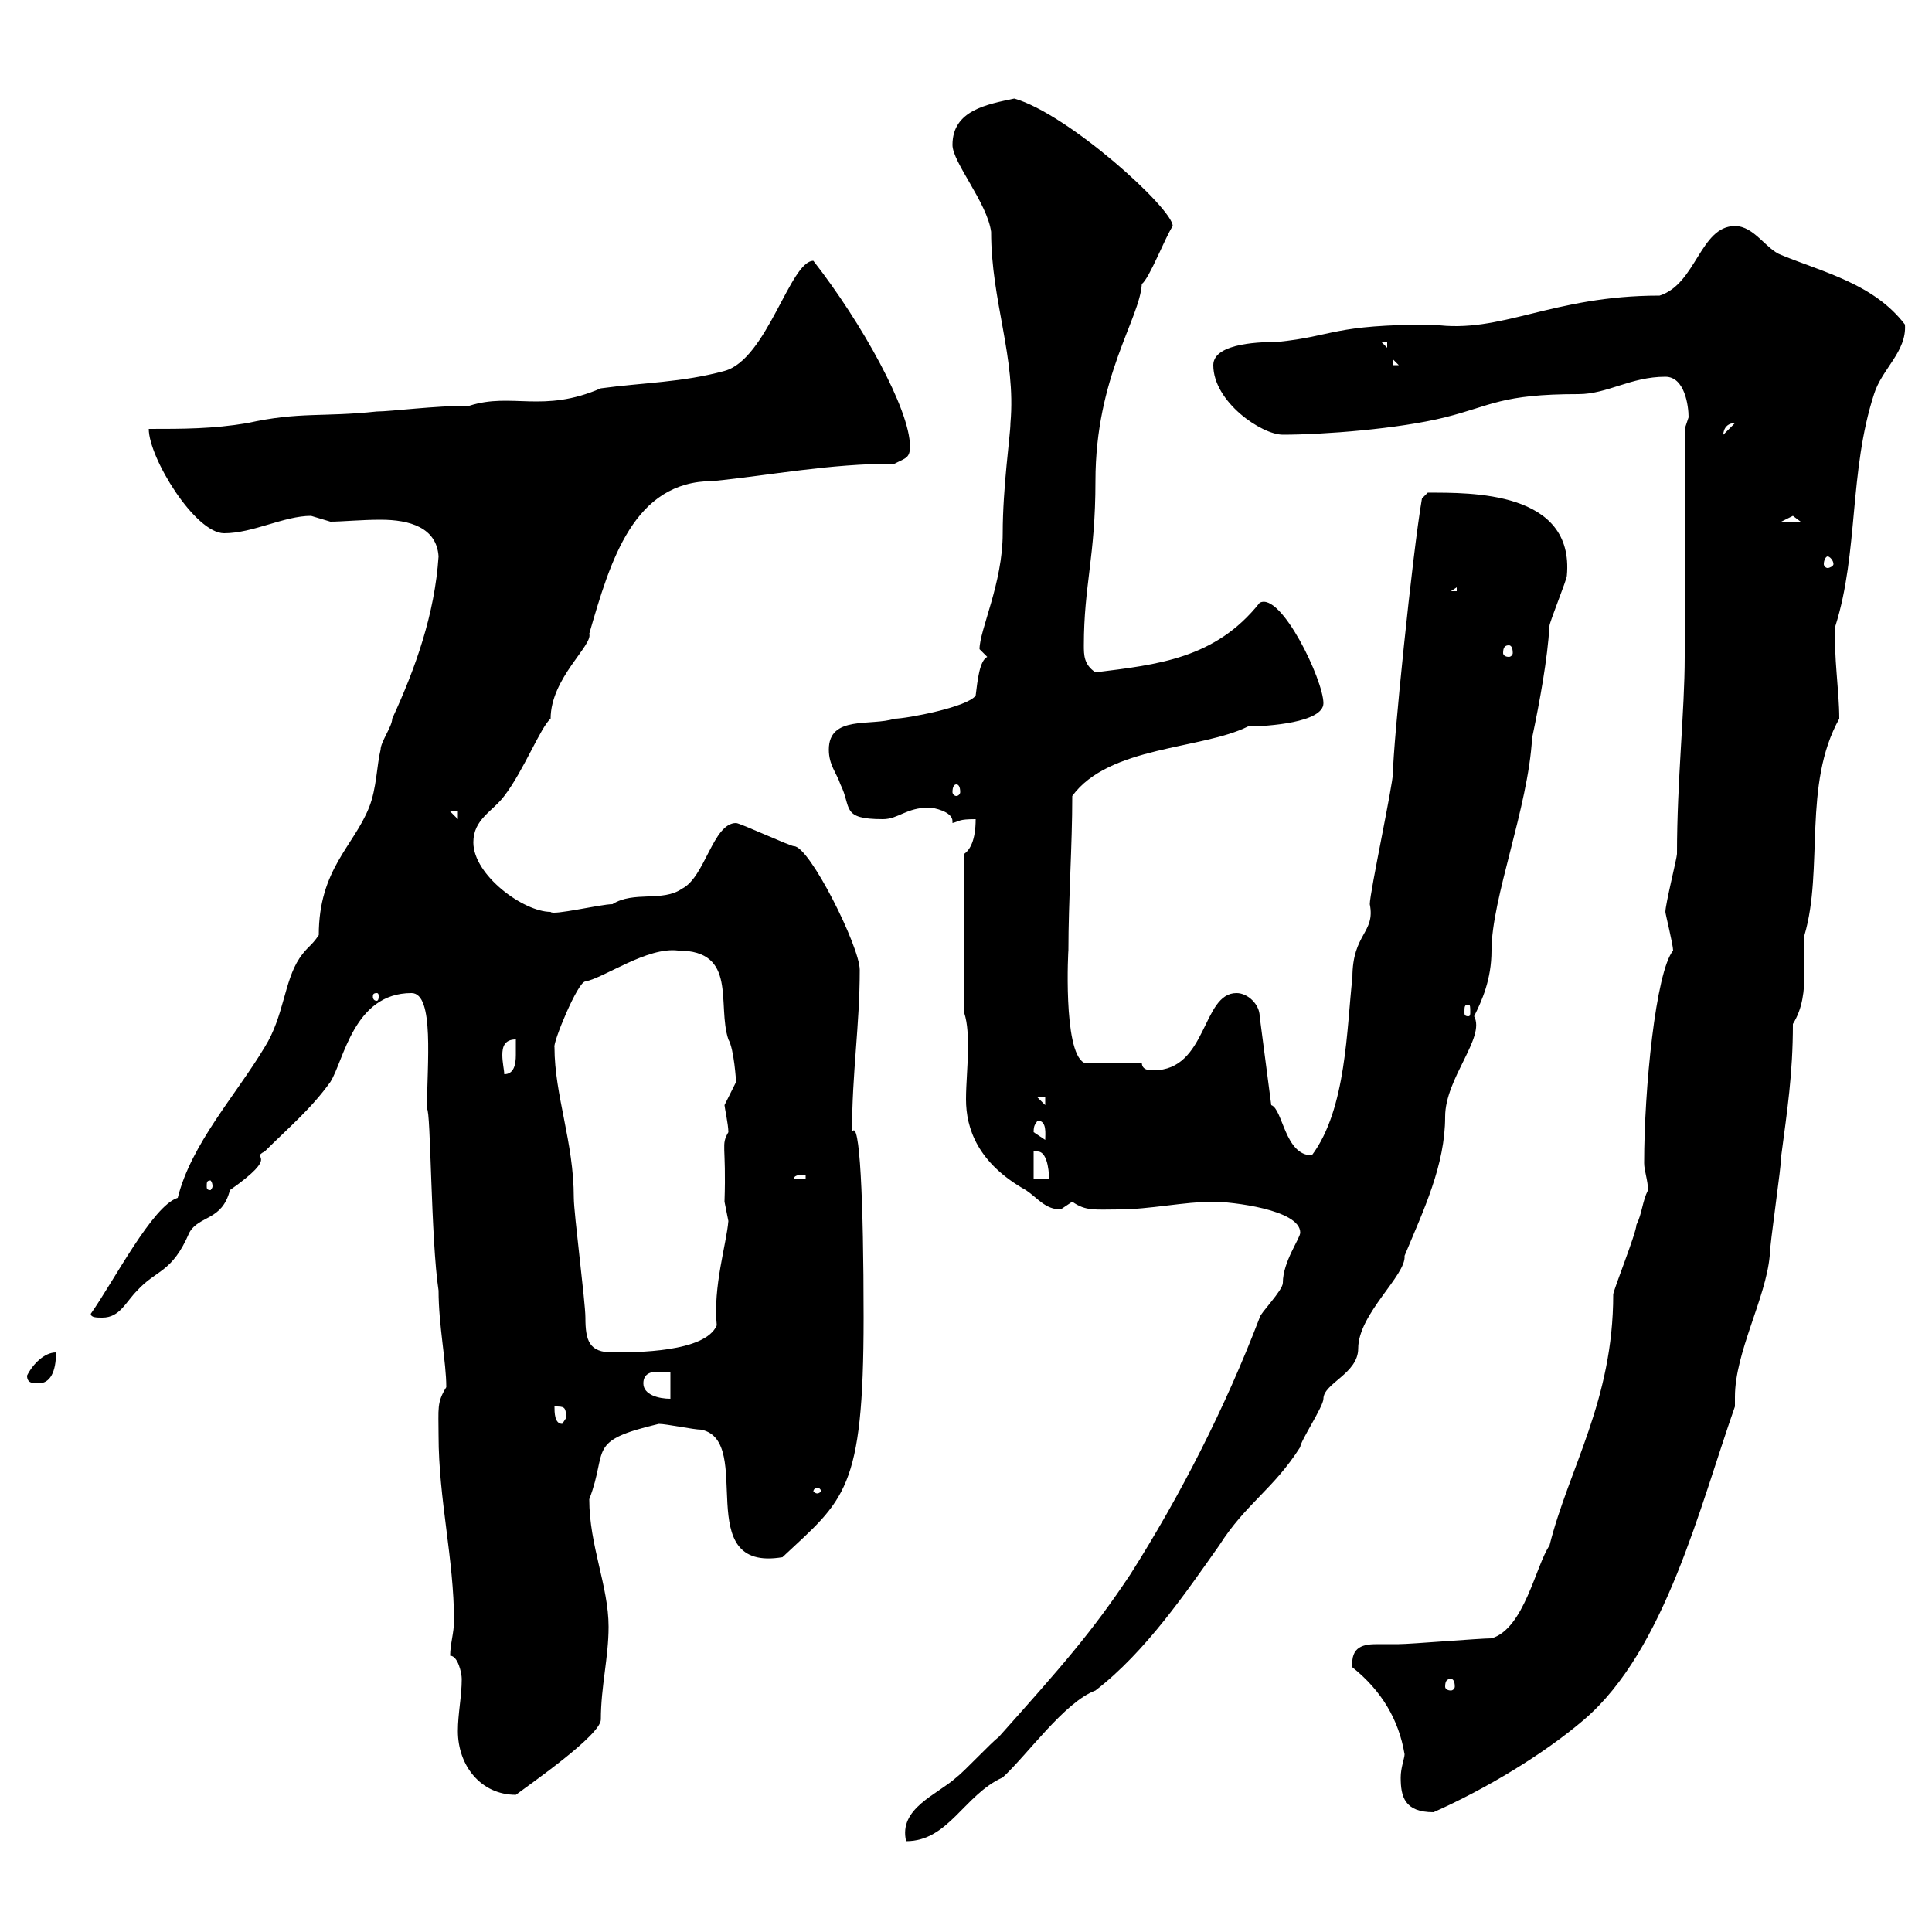 <svg xmlns="http://www.w3.org/2000/svg" xmlns:xlink="http://www.w3.org/1999/xlink" width="300" height="300"><path d="M201.90 191.40C201.90 192.30 199.20 195.90 199.20 199.20C199.20 200.40 195.60 204 195.60 204.60C190.20 218.70 183.30 232.20 175.50 244.50C169.50 253.50 165 258.60 155.10 269.70C153.90 270.60 149.70 275.10 148.50 276C145.50 278.70 139.50 280.80 140.70 285.90C147.30 285.90 149.70 278.70 155.70 276C159.60 272.40 165.30 264.30 170.10 262.50C177.90 256.50 184.20 247.20 189.30 240C193.50 233.40 197.70 231.30 201.90 224.70C201.90 223.80 205.50 218.40 205.50 217.20C205.50 214.80 210.90 213.30 210.90 209.40C210.90 204 218.40 198 218.10 195C221.10 187.80 224.40 180.90 224.40 173.40C224.40 167.40 230.70 161.10 228.90 157.80C230.10 155.40 231.60 152.10 231.60 147.60C231.60 139.50 237.30 125.40 237.90 114.60C239.10 108.90 240.30 102.30 240.60 97.20C240.60 96.60 243.30 90 243.30 89.40C244.50 76.20 228.30 76.50 221.70 76.50L220.80 77.40C219.30 86.10 216.30 115.80 216.30 120C216.30 121.80 212.70 138.60 212.70 140.40C213.60 144.90 210 144.90 210 151.80C209.10 159.60 209.10 172.20 203.70 179.40C199.50 179.40 199.20 172.20 197.40 171.60L195.60 157.80C195.60 156 193.80 154.20 192 154.20C186.60 154.20 187.50 166.20 179.10 166.20C178.50 166.20 177.30 166.20 177.30 165L168.30 165C165 163.20 165.90 147 165.90 147.60C165.90 139.80 166.50 131.40 166.50 123.60C172.20 115.80 186.60 116.40 193.80 112.80C196.80 112.80 205.50 112.20 205.50 109.20C205.50 105.60 198.90 91.80 195.60 93.60C188.70 102.30 179.70 103.20 170.10 104.40C168.30 103.20 168.30 101.70 168.30 100.20C168.30 90.90 170.10 86.40 170.10 74.70C170.10 58.50 177 49.50 177.30 44.10C178.50 43.20 180.90 36.90 182.10 35.10C182.10 32.40 165.90 17.70 157.50 15.30C153.30 16.20 147.90 17.10 147.90 22.50C147.90 25.20 153.30 31.50 153.90 36C153.90 46.80 157.80 55.50 156.90 65.70C156.90 67.50 155.70 75.60 155.70 82.80C155.70 90.60 152.10 97.80 152.10 100.80C152.10 100.80 153.30 102 153.30 102C152.10 102.60 151.80 105.60 151.50 108C150.30 109.80 140.70 111.60 138.90 111.60C135.30 112.80 128.70 111 128.70 116.40C128.70 118.80 129.90 120 130.50 121.80C132.30 125.40 130.50 127.20 137.10 127.20C139.50 127.20 140.70 125.40 144.30 125.40C144.90 125.40 147.90 126 147.90 127.50C147.90 127.50 147.90 127.80 147.90 127.80C149.10 127.50 148.80 127.20 151.50 127.20C151.50 130.50 150.60 132 149.70 132.60L149.70 157.20C150.30 159 150.30 161.10 150.30 162.90C150.30 165.30 150 168.30 150 170.70C150 175.20 151.80 180.60 159.30 184.80C161.10 186 162.30 187.80 164.70 187.80C164.70 187.80 166.50 186.60 166.50 186.60C168.60 188.10 170.10 187.80 173.70 187.80C178.50 187.80 183.90 186.60 188.40 186.60C191.10 186.60 201.90 187.80 201.90 191.40ZM210 258.90C214.50 262.50 217.20 267 218.10 272.40C218.10 273 217.50 274.50 217.50 276C217.50 279 218.10 281.40 222.60 281.40C230.70 277.80 239.70 272.40 246 267C258.60 256.20 264 233.70 269.40 218.40C269.40 217.80 269.40 217.50 269.40 216.90C269.40 210 274.20 201.60 274.80 195C274.80 193.20 276.60 181.20 276.60 179.40C277.50 172.50 278.40 166.80 278.40 159C279.90 156.60 280.20 153.90 280.20 150.90C280.20 148.80 280.20 146.70 280.20 145.20C283.20 135 279.90 121.80 285.60 111.60C285.60 107.10 284.70 102 285 97.20C288.60 85.80 287.10 73.20 291 61.20C292.20 57.30 296.10 54.60 295.80 50.40C291 44.10 283.20 42.30 276.60 39.60C274.20 38.70 272.40 35.10 269.40 35.10C264 35.10 263.40 44.10 257.70 45.90C240.90 45.90 233.10 51.90 222.60 50.40C206.70 50.40 207.30 52.20 198.30 53.10C196.50 53.10 188.40 53.10 188.40 56.70C188.40 62.40 195.90 67.50 199.20 67.50C205.50 67.50 217.20 66.60 224.40 64.80C231.60 63 233.10 61.20 245.10 61.20C249.60 61.20 253.20 58.50 258.60 58.50C261.60 58.50 262.20 63 262.20 64.80C262.20 64.80 261.60 66.60 261.60 66.60C261.60 72 261.60 96.60 261.60 102C261.60 110.40 260.40 121.20 260.40 132.60C260.40 133.20 258.60 140.40 258.60 141.60C258.60 141.90 259.80 146.70 259.80 147.60C257.10 150.90 255.30 169.20 255.30 180.60C255.30 181.80 255.90 183.30 255.90 184.80C255 186.60 255 188.40 254.10 190.20C254.10 191.40 250.50 200.40 250.50 201C250.50 217.50 243.60 228 240.60 240C238.50 243 236.70 252.90 231.60 254.40C229.80 254.40 219 255.30 217.20 255.30C216.60 255.30 215.40 255.30 213.90 255.30C211.80 255.30 209.70 255.60 210 258.90ZM71.10 268.80C71.10 274.20 74.70 278.70 80.10 278.70C82.50 276.90 93.30 269.40 93.30 267C93.30 261.90 94.50 257.40 94.50 252.60C94.50 246.30 91.50 240 91.50 232.80C94.50 225 90.90 223.80 102.30 221.10C103.50 221.10 107.70 222 108.90 222C117.30 223.80 107.10 244.20 121.50 241.80C131.10 232.80 134.10 231.60 134.10 204.60C134.10 186.30 133.50 173.40 132.30 175.80C132.30 166.50 133.50 159.30 133.50 150.60C133.50 147 125.70 131.40 123.30 131.40C122.70 131.40 114.90 127.80 114.30 127.80C110.70 127.80 109.50 136.20 105.90 138C102.90 140.10 98.40 138.30 95.10 140.40C93.30 140.40 85.80 142.20 85.50 141.60C81.30 141.60 73.50 135.90 73.50 130.80C73.50 127.20 76.50 126 78.30 123.60C81.30 119.70 84 112.80 85.50 111.60C85.50 105.30 92.10 100.20 91.50 98.40C94.80 87 98.40 74.70 110.70 74.70C119.70 73.80 128.70 72 138.90 72C140.70 71.10 141.30 71.10 141.30 69.30C141.30 63.60 133.80 50.10 126.30 40.50C122.70 40.50 119.10 55.80 112.50 57.60C105.90 59.40 99.90 59.40 93.30 60.30C84.30 64.20 79.50 60.90 72.90 63C67.50 63 60.60 63.90 58.50 63.90C50.10 64.80 46.50 63.90 38.40 65.70C33 66.60 28.50 66.60 23.10 66.60C23.10 71.10 30.30 82.80 34.80 82.80C39.30 82.80 44.10 80.10 48.30 80.10C48.30 80.10 51.30 81 51.30 81C53.10 81 56.10 80.70 59.10 80.70C63.60 80.70 67.80 81.90 68.10 86.40C67.50 95.40 64.50 103.80 60.90 111.60C60.90 112.80 59.10 115.20 59.10 116.40C58.50 118.80 58.50 122.40 57.30 125.40C54.90 131.40 49.50 135 49.50 145.20C48.30 147 47.70 147 46.50 148.80C44.10 152.40 44.10 157.80 41.10 162.60C36.60 170.10 29.70 177.60 27.60 186C23.70 187.20 17.70 198.90 14.10 204C14.10 204.60 15 204.60 15.90 204.60C18.60 204.60 19.50 202.20 21.30 200.40C24.30 197.10 26.70 197.70 29.40 191.40C30.90 188.70 34.50 189.60 35.70 184.80C43.80 179.10 38.70 180 41.10 178.80C44.70 175.20 48.30 172.20 51.30 168C53.40 164.70 54.90 154.20 63.90 154.20C67.50 154.20 66.30 165.30 66.30 172.20C66.90 172.20 66.90 192.60 68.10 200.40C68.10 205.80 69.30 211.50 69.30 215.40C67.80 217.80 68.10 218.70 68.10 222.90C68.10 232.80 70.50 242.10 70.50 251.70C70.50 253.50 69.90 255.30 69.90 257.10C71.10 257.10 71.70 259.80 71.70 260.70C71.70 263.40 71.10 266.10 71.10 268.80ZM225.30 260.70C225.60 260.70 225.90 261 225.90 261.90C225.90 262.20 225.60 262.50 225.30 262.50C224.70 262.50 224.40 262.20 224.40 261.90C224.40 261 224.70 260.70 225.30 260.70ZM126.90 231C127.20 231 127.50 231.30 127.50 231.60C127.50 231.60 127.20 231.90 126.90 231.90C126.60 231.90 126.30 231.60 126.30 231.60C126.30 231.30 126.60 231 126.90 231ZM86.10 218.40C87.60 218.40 87.90 218.40 87.90 220.20C87.90 220.20 87.30 221.10 87.30 221.10C86.10 221.10 86.10 219.30 86.10 218.40ZM99.90 214.80C99.90 213.30 101.10 213 102 213C103.20 213 103.80 213 104.10 213L104.10 217.20C102.30 217.20 99.90 216.60 99.90 214.80ZM4.20 213.60C4.20 214.80 5.10 214.80 6 214.80C7.80 214.80 8.70 213 8.70 210C6.90 210 5.10 211.80 4.20 213.60ZM86.10 162.60C85.80 162 89.70 152.40 90.90 152.40C93.90 151.80 100.50 147 105.30 147.60C114.60 147.60 111.30 156 113.10 161.40C114 162.90 114.30 168 114.30 168C114.30 168 112.50 171.60 112.50 171.60C112.50 171.90 113.10 174.60 113.10 175.80C111.90 177.90 112.80 177.60 112.50 186.60C112.50 186.60 113.10 189.60 113.10 189.60C112.80 193.20 110.70 199.80 111.30 205.80C109.50 210 98.70 210 95.10 210C91.50 210 90.90 208.20 90.90 204.60C90.90 202.20 89.10 188.40 89.10 186C89.10 177.30 86.10 170.10 86.10 162.60ZM33 184.20C33 184.50 32.70 184.80 32.70 184.80C32.10 184.80 32.10 184.50 32.10 184.20C32.10 183.60 32.10 183.30 32.70 183.30C32.70 183.30 33 183.60 33 184.20ZM125.10 182.40L125.10 183L123.30 183C123.30 182.40 124.50 182.40 125.10 182.40ZM160.50 178.80C160.80 178.80 160.80 178.80 161.10 178.80C162.90 178.80 162.90 183 162.90 183L160.50 183ZM160.50 175.80C160.50 174.60 160.80 174.60 161.10 174C162.60 174 162.30 176.10 162.30 177C162.30 177 160.50 175.80 160.50 175.80ZM161.10 170.40L162.30 170.40L162.30 171.60ZM80.10 161.40C80.10 162 80.10 162.90 80.10 163.80C80.10 165.30 79.80 166.80 78.30 166.80C78.30 166.20 78 165 78 163.80C78 162.60 78.30 161.40 80.10 161.40ZM228 156C228.30 156 228.30 156.30 228.30 157.20C228.30 157.50 228.30 157.80 228 157.80C227.40 157.80 227.40 157.50 227.40 157.20C227.40 156.30 227.40 156 228 156ZM58.50 154.20C58.80 154.20 58.80 154.50 58.80 154.80C58.80 154.80 58.80 155.40 58.50 155.40C57.90 155.40 57.90 154.80 57.90 154.80C57.90 154.50 57.90 154.20 58.50 154.20ZM69.90 126L71.10 126L71.10 127.20ZM148.50 121.80C148.80 121.80 149.10 122.10 149.10 123C149.10 123.30 148.80 123.60 148.50 123.60C148.20 123.60 147.90 123.30 147.90 123C147.90 122.10 148.20 121.80 148.50 121.80ZM234.30 100.20C234.60 100.20 234.90 100.50 234.90 101.40C234.90 101.70 234.60 102 234.30 102C233.70 102 233.40 101.70 233.40 101.40C233.40 100.50 233.70 100.20 234.30 100.20ZM226.20 91.20L226.20 91.80L225.30 91.80ZM283.80 86.40C284.10 86.40 284.70 87 284.70 87.60C284.70 87.90 284.10 88.20 283.80 88.20C283.50 88.20 283.20 87.90 283.20 87.60C283.20 87 283.50 86.40 283.80 86.40ZM278.40 80.10C278.40 80.10 279.60 81 279.60 81L276.60 81C276.60 81 278.40 80.10 278.40 80.10ZM269.40 65.70C269.40 65.70 269.40 65.70 269.40 65.70L267.60 67.50C267.60 68.10 267.30 65.70 269.40 65.70ZM216.30 55.80L217.20 56.70L216.30 56.70ZM214.50 53.10L215.40 53.10L215.40 54Z"/></svg>